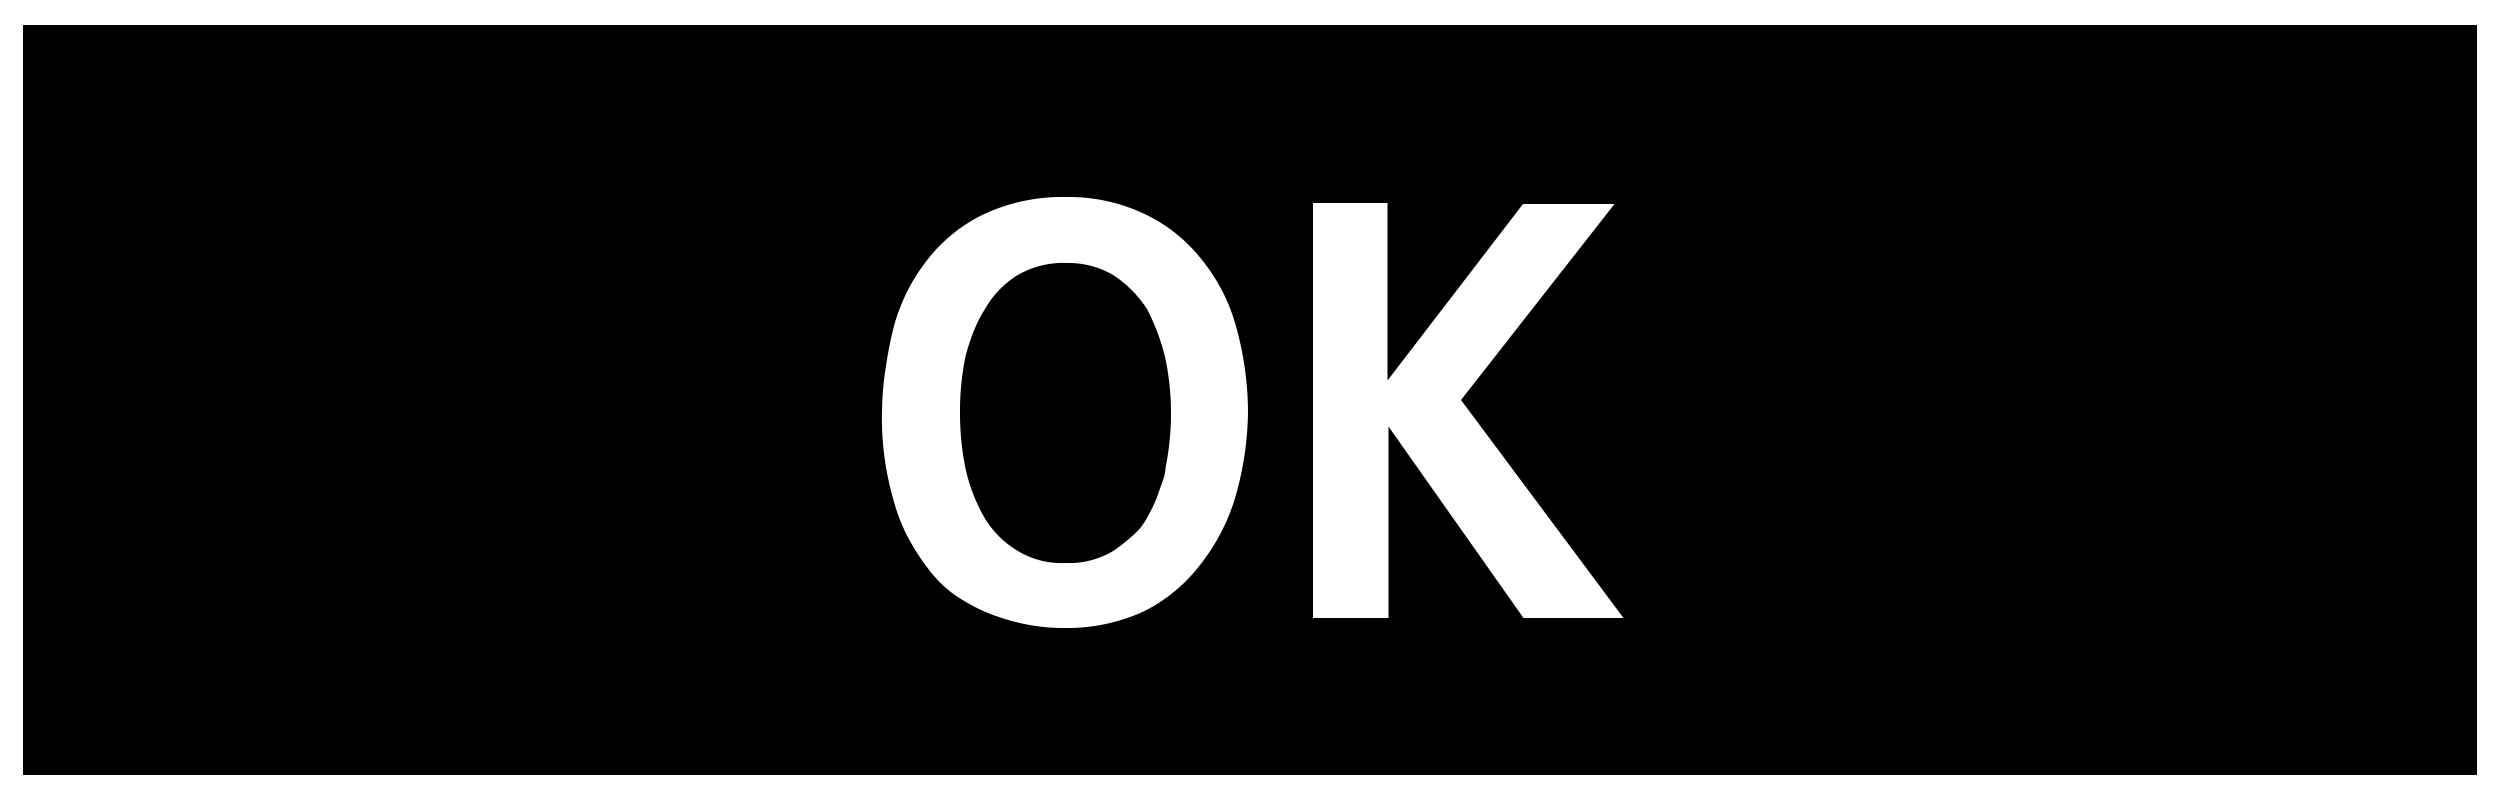 <svg xmlns="http://www.w3.org/2000/svg" width="50" height="16" viewBox="0 0 50 16">
  <defs>
    <style>
      .cls-1 {
        fill: none;
      }
    </style>
  </defs>
  <title>icon_ok</title>
  <g id="レイヤー_2" data-name="レイヤー 2">
    <g id="レイヤー_1-2" data-name="レイヤー 1">
      <g>
        <path d="M49.54,15.5H.46V.5H49.54ZM17.64,8.21A5.9,5.9,0,0,0,17.87,10a3.59,3.59,0,0,0,.28.73,4.51,4.51,0,0,0,.41.64,2.43,2.43,0,0,0,.51.51,3.66,3.66,0,0,0,.64.36,4.39,4.39,0,0,0,.73.23,3.85,3.85,0,0,0,.85.09,3.69,3.69,0,0,0,1.56-.32A3.22,3.22,0,0,0,24,11.3a4,4,0,0,0,.71-1.37,6.38,6.38,0,0,0,.25-1.72,6.5,6.5,0,0,0-.25-1.72A3.66,3.66,0,0,0,24,5.15a3.18,3.18,0,0,0-1.15-.89,3.56,3.56,0,0,0-1.54-.32,3.72,3.72,0,0,0-1.58.32,3.15,3.15,0,0,0-1.13.87,3.87,3.87,0,0,0-.41.61,4,4,0,0,0-.3.74,7.84,7.84,0,0,0-.17.84A6.3,6.3,0,0,0,17.64,8.21Zm1.56,0a5.32,5.32,0,0,1,.11-1.08,3.94,3.94,0,0,1,.17-.52,2.65,2.65,0,0,1,.22-.43,1.9,1.9,0,0,1,.64-.67,1.81,1.81,0,0,1,1-.25,1.78,1.78,0,0,1,.94.25,2.38,2.38,0,0,1,.66.67,4.33,4.33,0,0,1,.37,1,5.5,5.5,0,0,1,.11,1.08,5.59,5.59,0,0,1-.11,1.1c0,.15-.08.31-.13.47a2.77,2.77,0,0,1-.22.49,1.26,1.26,0,0,1-.28.37,4.64,4.64,0,0,1-.37.3,1.71,1.71,0,0,1-1,.27,1.69,1.69,0,0,1-1-.27,1.9,1.9,0,0,1-.64-.67,3.45,3.45,0,0,1-.37-1A5.59,5.59,0,0,1,19.2,8.21Zm7.06,4.15h1.51V8.53l2.7,3.83h2L29.22,8l3.07-3.92H30.46L27.75,7.61V4.06H26.26Z"/>
        <rect class="cls-1" width="50" height="16"/>
      </g>
    </g>
  </g>
</svg>

